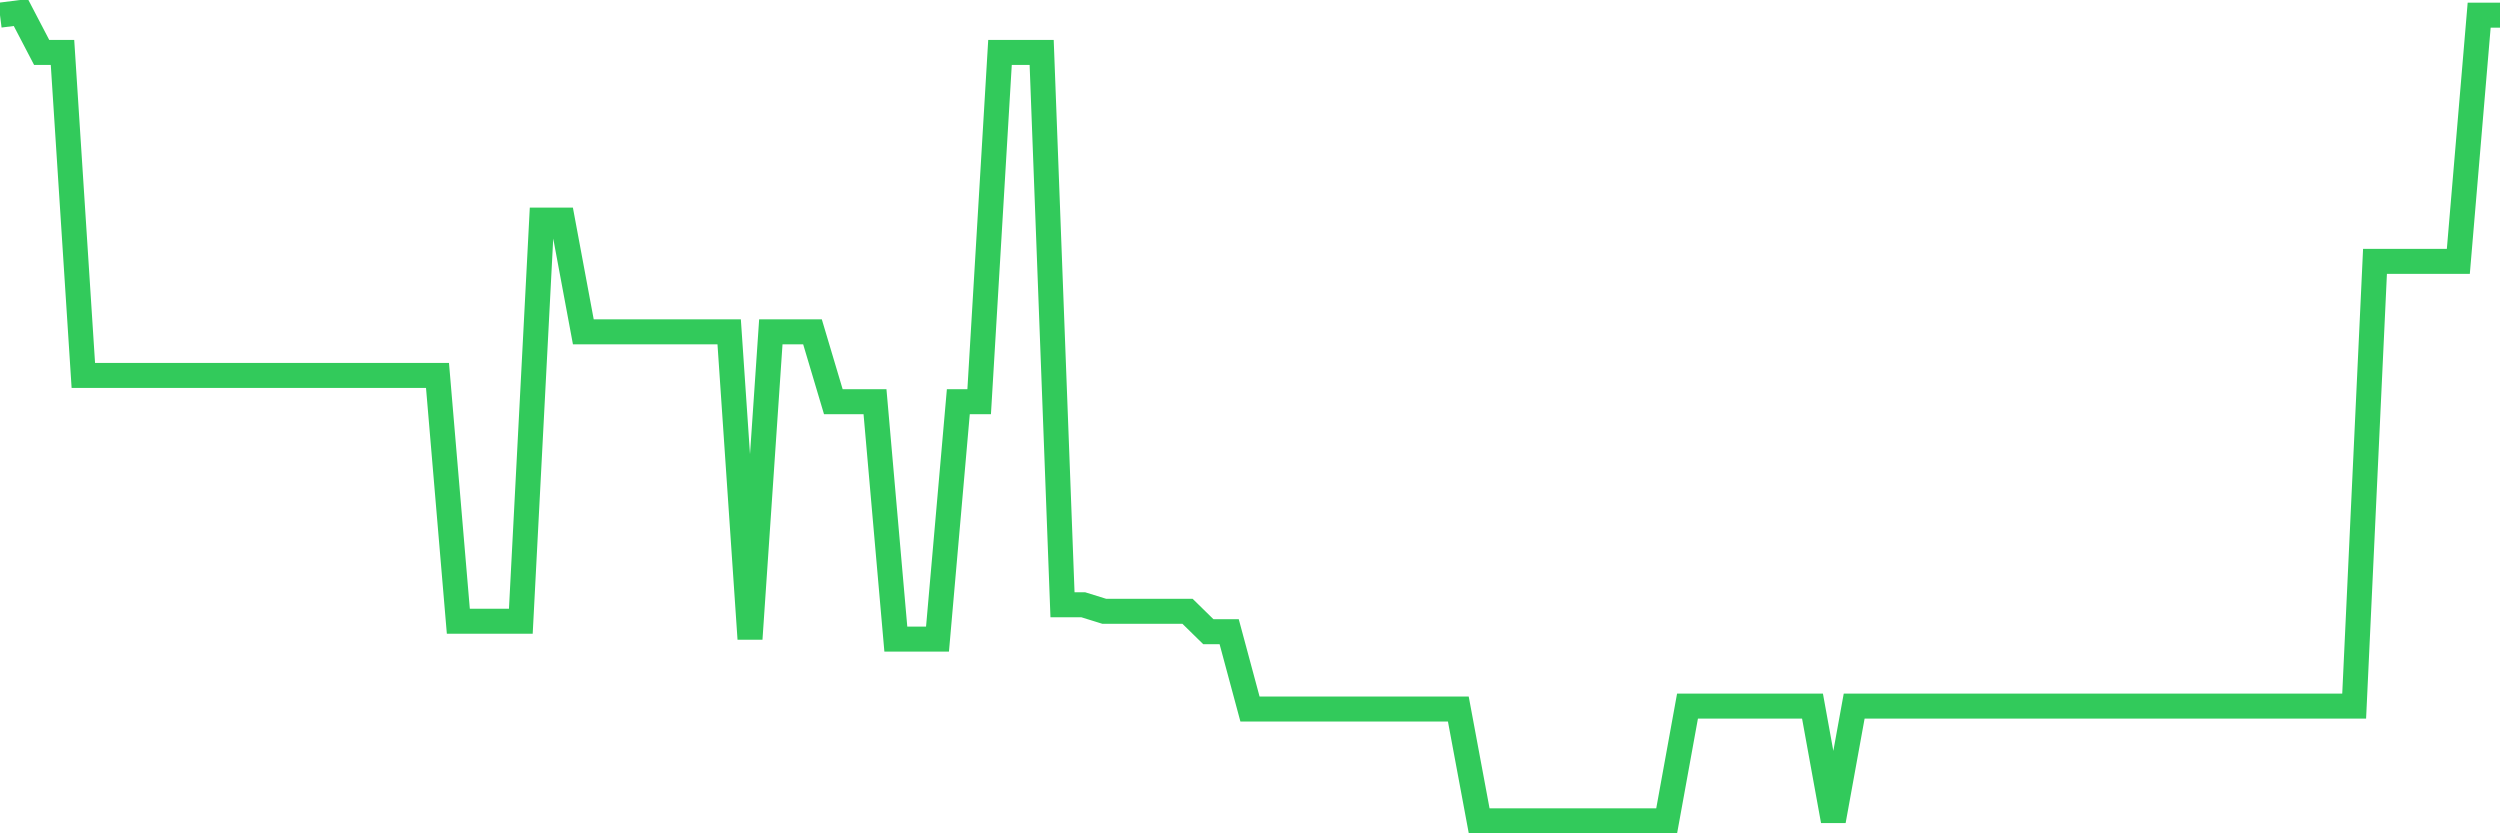<svg
  xmlns="http://www.w3.org/2000/svg"
  xmlns:xlink="http://www.w3.org/1999/xlink"
  width="120"
  height="40"
  viewBox="0 0 120 40"
  preserveAspectRatio="none"
>
  <polyline
    points="0,0.727 1,0.6 2,2.517 3,2.517 4,18.022 5,18.022 6,18.022 7,18.022 8,18.022 9,18.022 10,18.022 11,18.022 12,18.022 13,18.022 14,18.022 15,18.022 16,18.022 17,18.022 18,18.022 19,18.022 20,18.022 21,18.022 22,29.818 23,29.818 24,29.818 25,29.818 26,10.564 27,10.564 28,15.929 29,15.929 30,15.929 31,15.929 32,15.929 33,15.929 34,15.929 35,15.929 36,30.667 37,15.929 38,15.929 39,15.929 40,19.282 41,19.282 42,19.282 43,30.677 44,30.677 45,30.677 46,19.282 47,19.282 48,2.517 49,2.517 50,2.517 51,29.03 52,29.03 53,29.341 54,29.341 55,29.341 56,29.341 57,29.341 58,30.321 59,30.321 60,34.035 61,34.035 62,34.035 63,34.035 64,34.035 65,34.035 66,34.035 67,34.035 68,34.035 69,34.035 70,34.035 71,39.4 72,39.4 73,39.4 74,39.4 75,39.4 76,39.4 77,39.4 78,39.4 79,39.4 80,39.4 81,33.894 82,33.894 83,33.894 84,33.894 85,33.894 86,33.894 87,33.894 88,39.4 89,33.894 90,33.894 91,33.894 92,33.894 93,33.894 94,33.894 95,33.894 96,33.894 97,33.894 98,33.894 99,33.894 100,33.894 101,33.894 102,33.894 103,33.894 104,33.894 105,33.894 106,33.894 107,33.894 108,33.894 109,33.894 110,33.894 111,33.894 112,33.894 113,33.894 114,12.547 115,12.547 116,12.547 117,12.547 118,12.547 119,0.727 120,0.727"
    fill="none"
    stroke="#32ca5b"
    stroke-width="1.2"
  >
  </polyline>
</svg>